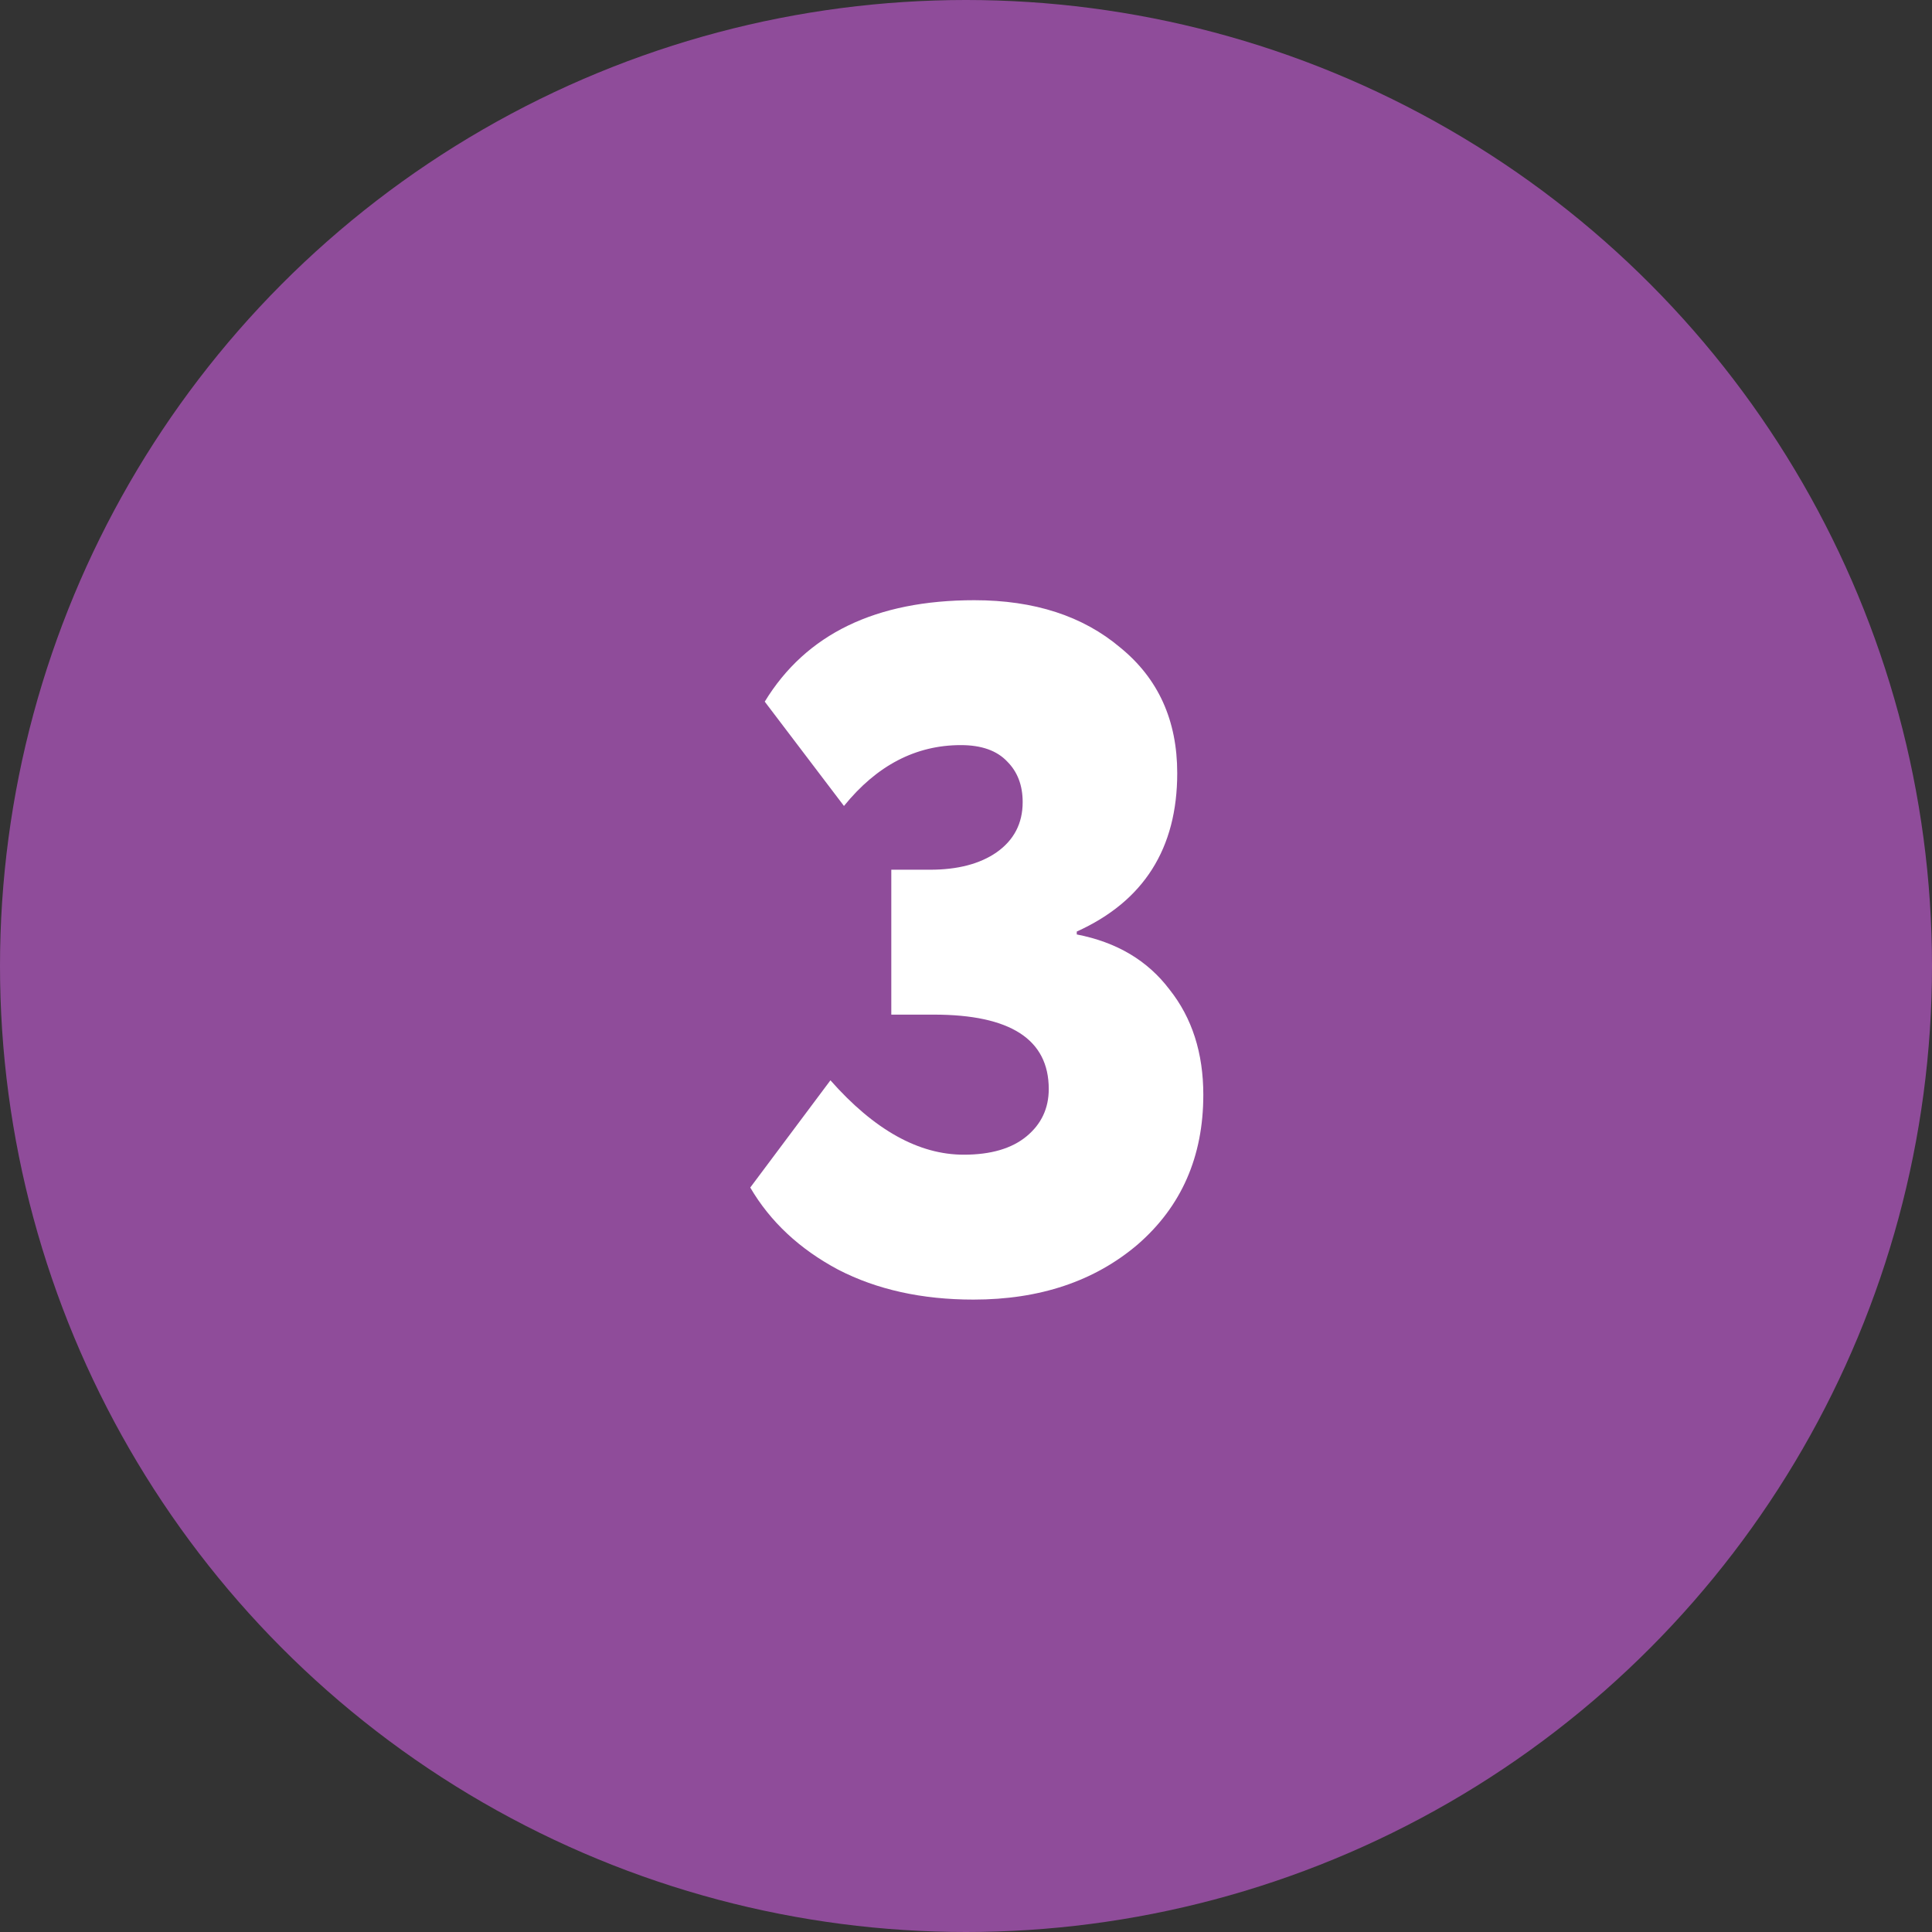 <?xml version="1.0" encoding="UTF-8"?> <svg xmlns="http://www.w3.org/2000/svg" width="60" height="60" viewBox="0 0 60 60" fill="none"><rect x="0" y="0" width="60" height="60" fill="#333333" stroke="none"/> <circle cx="30" cy="30" r="30" fill="#8F4C9A"></circle> <path d="M30.23 40.36C28.63 40.36 27.23 40.05 26.03 39.43C24.83 38.79 23.92 37.94 23.3 36.88L25.79 33.55C27.15 35.09 28.53 35.86 29.93 35.86C30.77 35.86 31.42 35.67 31.88 35.29C32.34 34.91 32.57 34.42 32.57 33.82C32.57 32.28 31.38 31.51 29 31.51H27.68V27.01H28.88C29.74 27.01 30.43 26.83 30.95 26.47C31.49 26.09 31.76 25.57 31.76 24.91C31.76 24.39 31.6 23.97 31.28 23.65C30.96 23.31 30.48 23.14 29.84 23.14C28.44 23.14 27.23 23.77 26.21 25.03L23.75 21.79C25.03 19.69 27.2 18.64 30.26 18.64C32.12 18.64 33.63 19.13 34.79 20.11C35.97 21.07 36.56 22.37 36.56 24.01C36.56 26.35 35.52 27.99 33.44 28.93V29.02C34.68 29.26 35.64 29.83 36.32 30.73C37.02 31.61 37.37 32.7 37.37 34C37.37 35.92 36.69 37.47 35.33 38.65C33.99 39.79 32.29 40.36 30.23 40.36Z" fill="white"></path> </svg> 